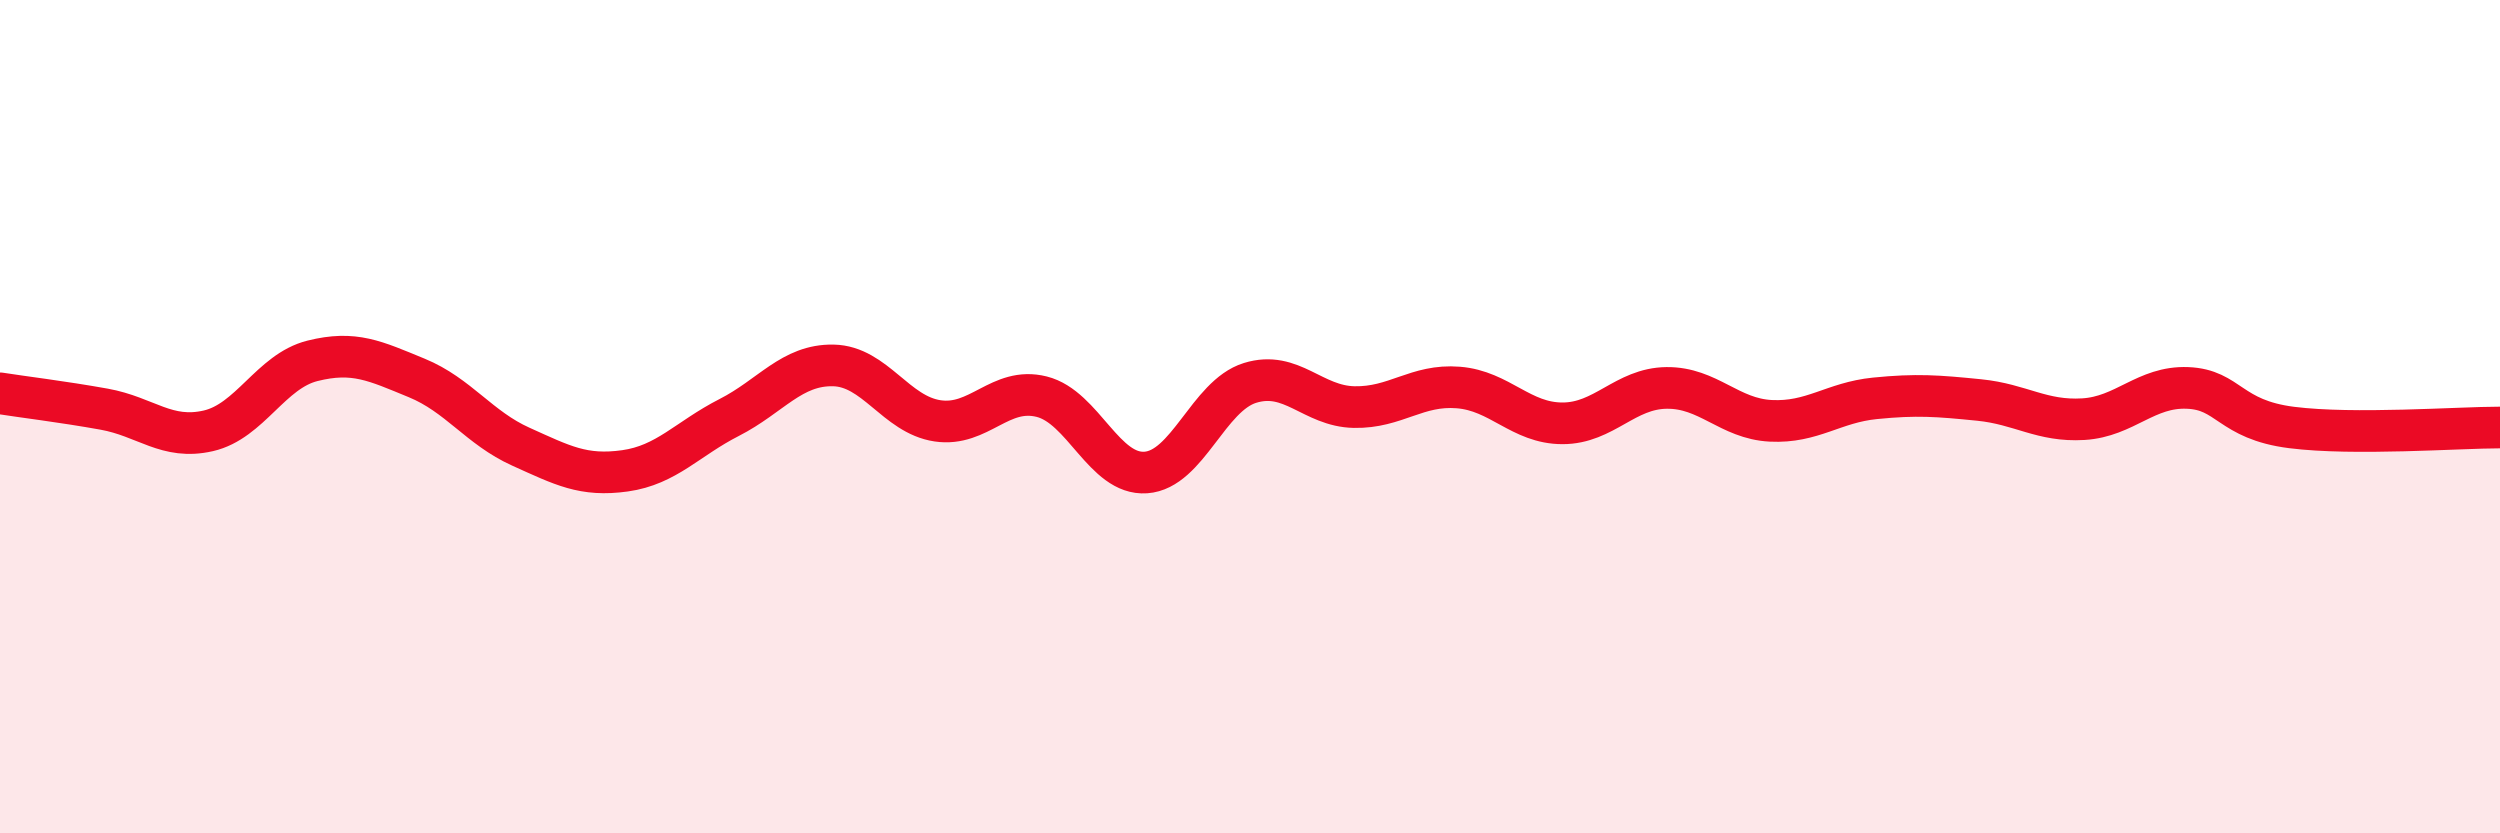 
    <svg width="60" height="20" viewBox="0 0 60 20" xmlns="http://www.w3.org/2000/svg">
      <path
        d="M 0,9.44 C 0.5,9.52 1.5,9.64 2.5,9.82 C 3.5,10 4,10.57 5,10.34 C 6,10.11 6.5,8.91 7.5,8.66 C 8.5,8.41 9,8.66 10,9.07 C 11,9.48 11.5,10.27 12.5,10.72 C 13.5,11.17 14,11.44 15,11.3 C 16,11.16 16.5,10.53 17.5,10.02 C 18.5,9.51 19,8.75 20,8.77 C 21,8.79 21.5,9.95 22.5,10.1 C 23.5,10.25 24,9.27 25,9.52 C 26,9.77 26.5,11.41 27.5,11.34 C 28.5,11.27 29,9.5 30,9.19 C 31,8.88 31.5,9.75 32.5,9.77 C 33.5,9.79 34,9.22 35,9.3 C 36,9.38 36.5,10.16 37.5,10.16 C 38.5,10.16 39,9.32 40,9.31 C 41,9.3 41.5,10.05 42.5,10.1 C 43.5,10.15 44,9.66 45,9.56 C 46,9.46 46.5,9.5 47.5,9.6 C 48.5,9.7 49,10.12 50,10.06 C 51,10 51.5,9.27 52.5,9.31 C 53.5,9.35 53.5,10.07 55,10.26 C 56.5,10.45 59,10.26 60,10.26L60 20L0 20Z"
        fill="#EB0A25"
        opacity="0.1"
        stroke-linecap="round"
        stroke-linejoin="round"
      />
      <path
        d="M 0,9.44 C 0.5,9.52 1.5,9.64 2.5,9.82 C 3.5,10 4,10.57 5,10.34 C 6,10.11 6.5,8.91 7.5,8.66 C 8.5,8.41 9,8.66 10,9.07 C 11,9.48 11.5,10.27 12.5,10.72 C 13.5,11.17 14,11.44 15,11.3 C 16,11.16 16.5,10.53 17.5,10.02 C 18.5,9.51 19,8.75 20,8.77 C 21,8.79 21.5,9.95 22.5,10.1 C 23.5,10.25 24,9.27 25,9.52 C 26,9.77 26.5,11.41 27.5,11.34 C 28.5,11.27 29,9.5 30,9.19 C 31,8.88 31.5,9.75 32.5,9.77 C 33.5,9.79 34,9.22 35,9.3 C 36,9.38 36.5,10.16 37.5,10.16 C 38.5,10.16 39,9.32 40,9.31 C 41,9.3 41.5,10.05 42.5,10.1 C 43.5,10.15 44,9.66 45,9.56 C 46,9.46 46.5,9.5 47.5,9.6 C 48.5,9.7 49,10.12 50,10.06 C 51,10 51.5,9.27 52.5,9.31 C 53.5,9.35 53.5,10.07 55,10.26 C 56.5,10.45 59,10.26 60,10.26"
        stroke="#EB0A25"
        stroke-width="1"
        fill="none"
        stroke-linecap="round"
        stroke-linejoin="round"
      />
    </svg>
  